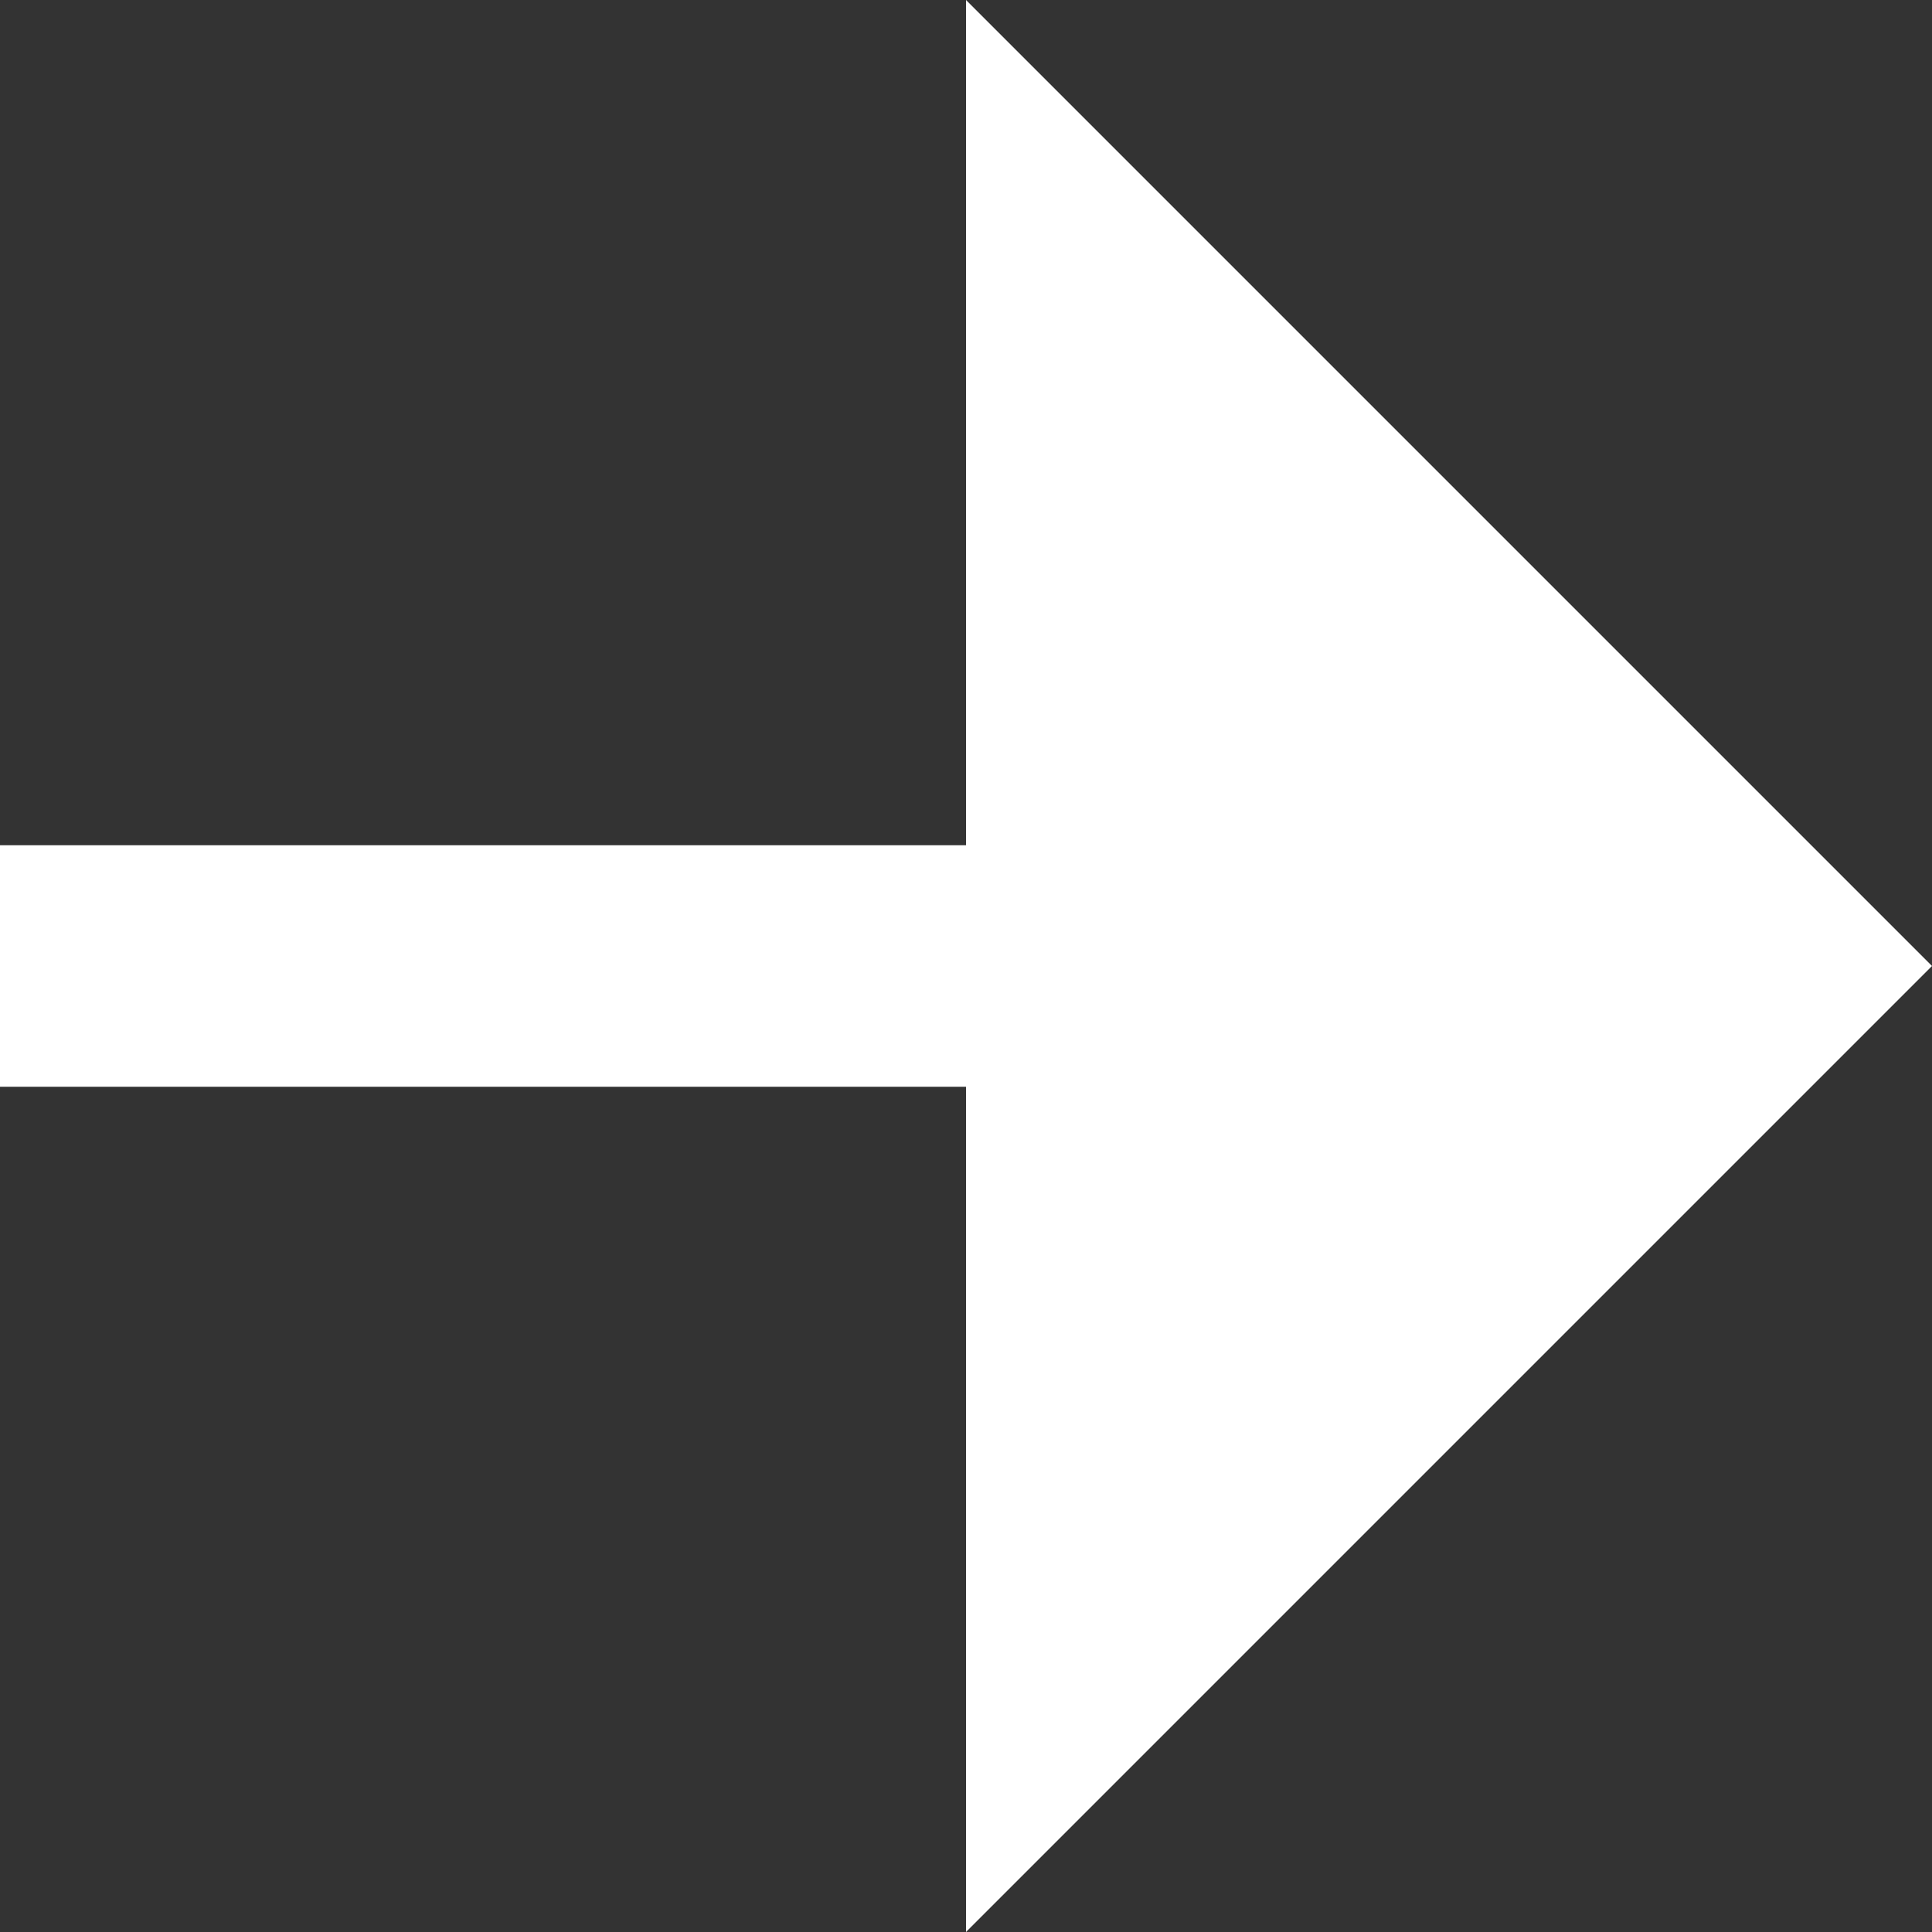 <svg xmlns="http://www.w3.org/2000/svg" width="16" height="16" viewBox="0 0 16 16">
  <rect x="0" y="0" width="16" height="16" fill="#333333" stroke="none"/>
  <path id="arrow-right-fill_1_" data-name="arrow-right-fill (1)" d="M12,13H4V11h8V4l8,8-8,8Z" transform="translate(-4 -4)" fill="#fff"/>
</svg>
